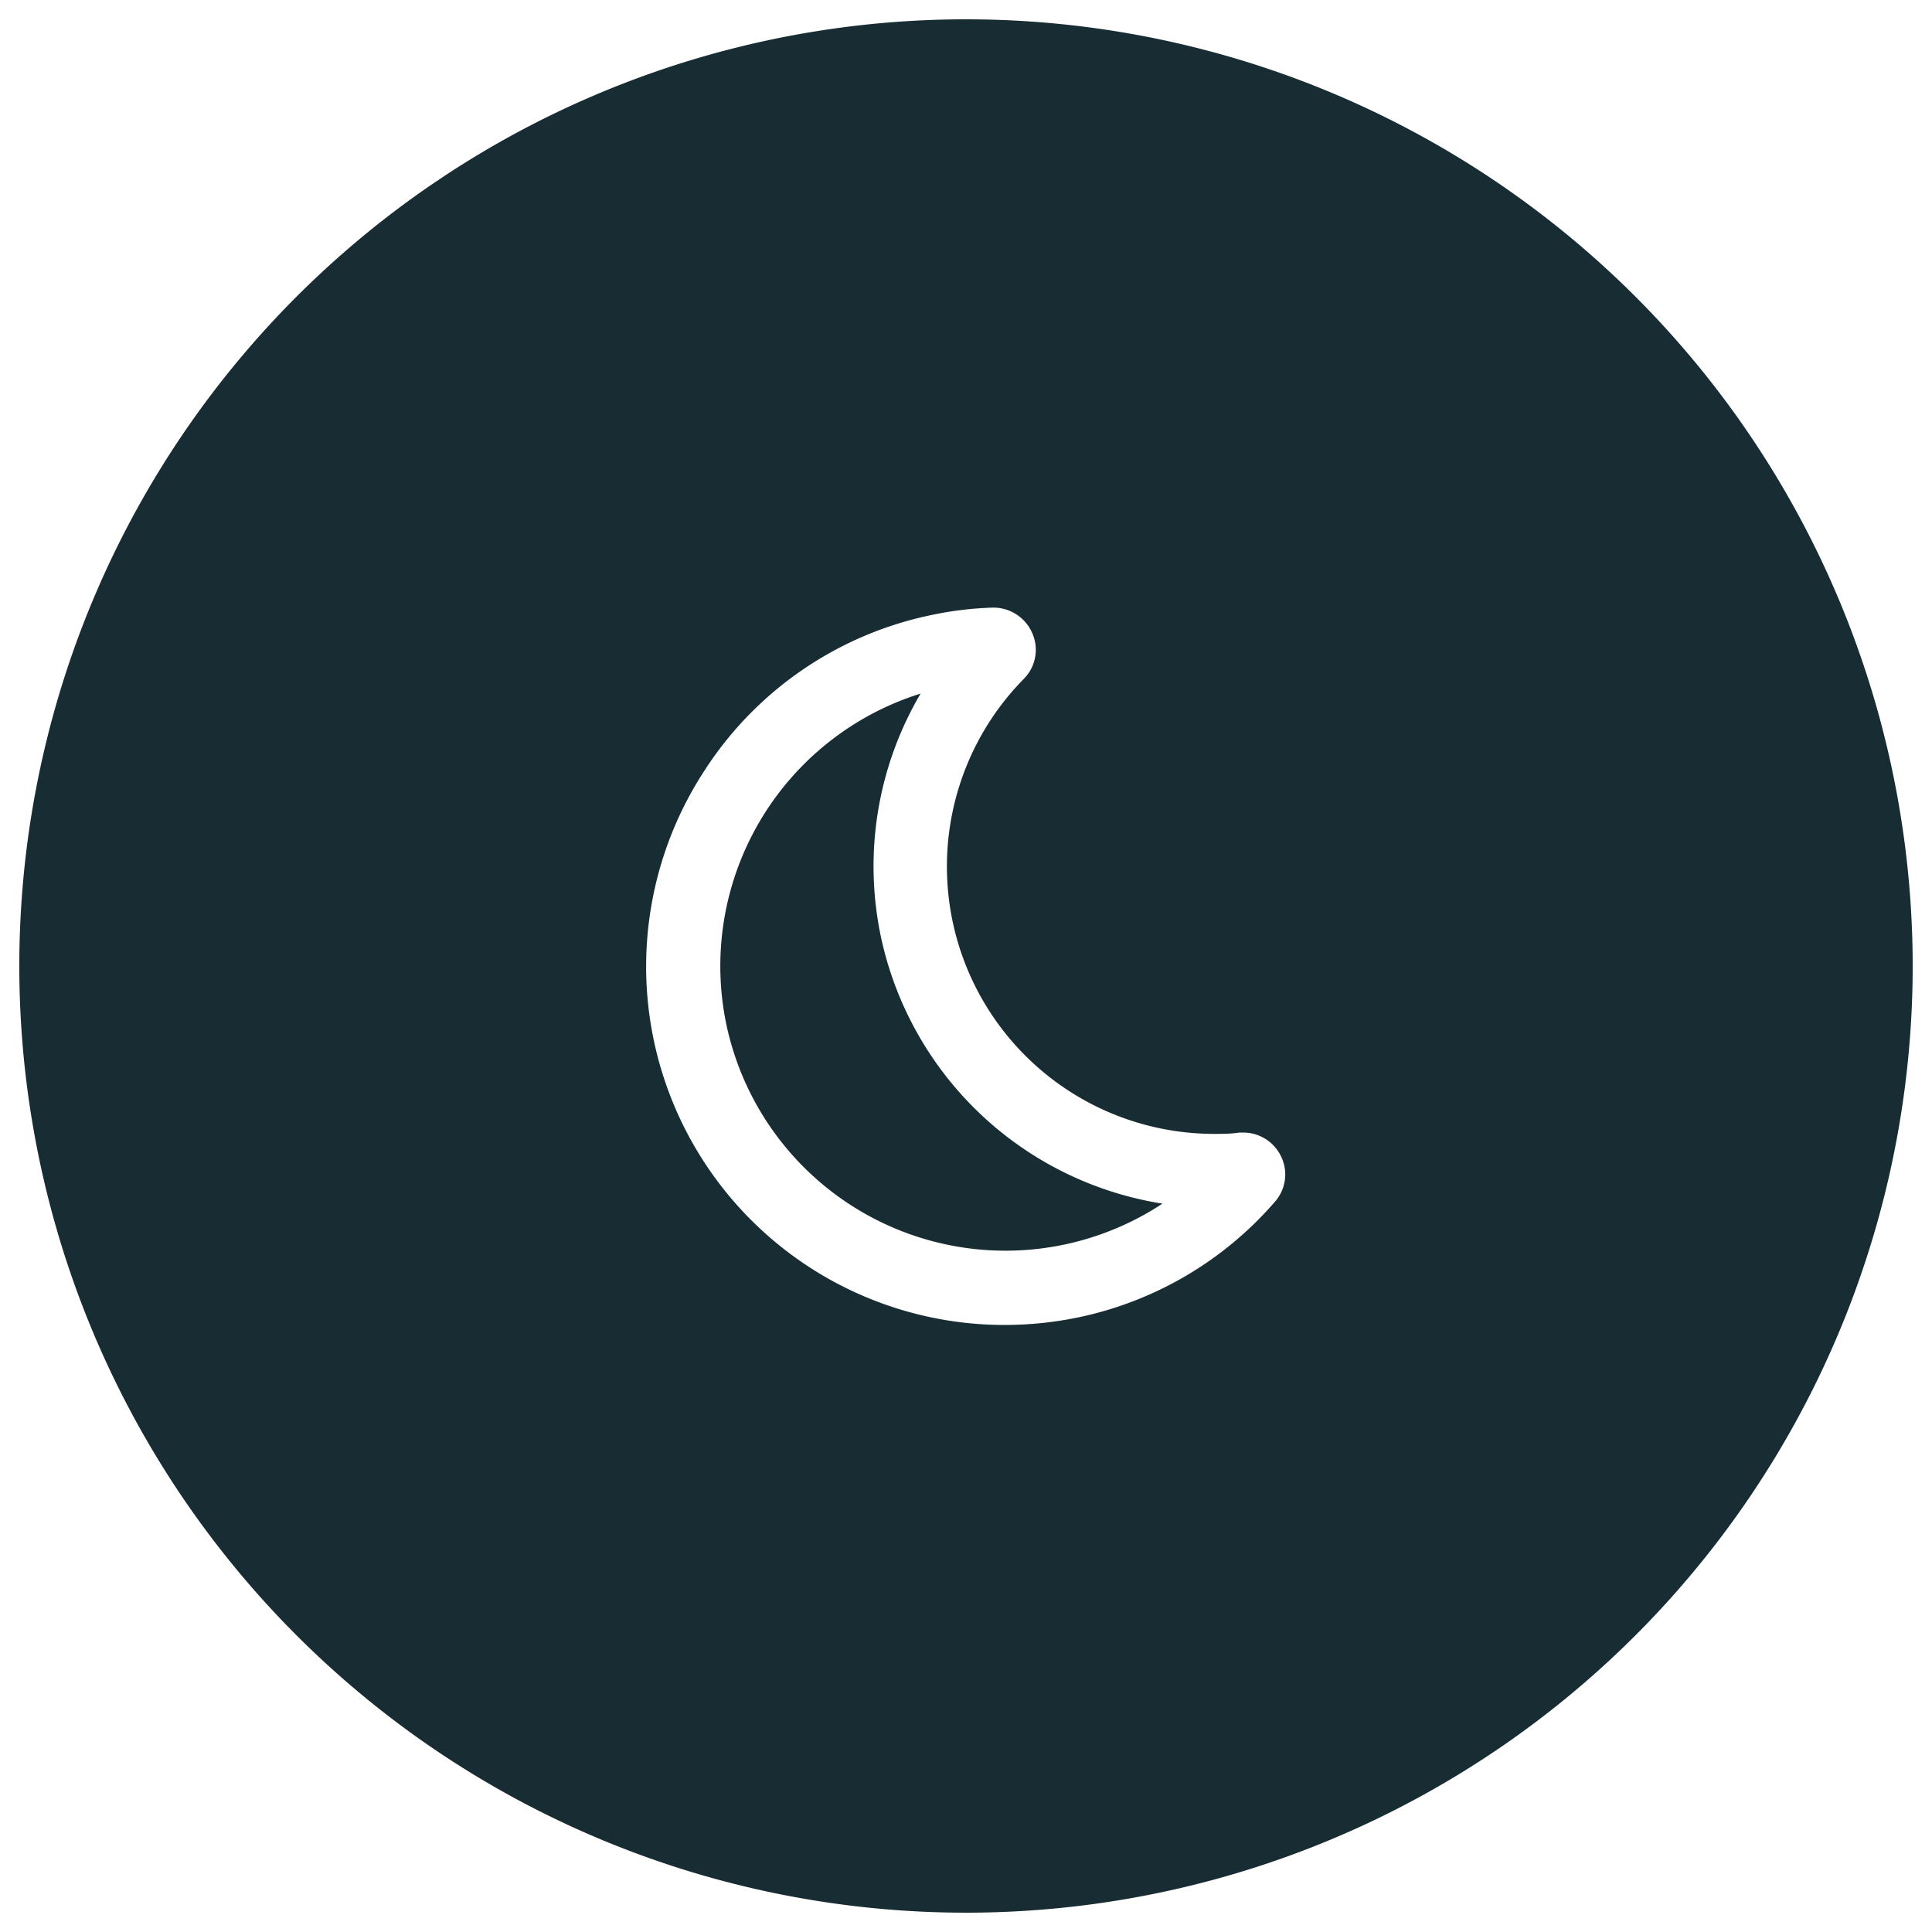<svg id="Capa_1" data-name="Capa 1" xmlns="http://www.w3.org/2000/svg" viewBox="0 0 100 100"><defs><style>.cls-1{fill:#172c33;}</style></defs><title>iconsMesa de trabajo 3 copia</title><path class="cls-1" d="M50,1A49,49,0,1,0,99,50,49,49,0,0,0,50,1ZM66,62.19a18.44,18.44,0,0,1-10.2,6,18.88,18.88,0,0,1-3.81.39A18.55,18.55,0,0,1,36.5,39.83a18.4,18.4,0,0,1,11.73-8,17.61,17.61,0,0,1,3.19-.38h0a2.19,2.19,0,0,1,2,1.3A2.13,2.13,0,0,1,53,35.13a13.84,13.84,0,0,0,9.83,23.56c.44,0,.88,0,1.32-.07h.21a2.17,2.17,0,0,1,1.93,1.2A2.13,2.13,0,0,1,66,62.19Z"/><path class="cls-1" d="M45.59,48.46A17.63,17.63,0,0,1,47.65,35.9,14.78,14.78,0,0,0,37.59,53,14.77,14.77,0,0,0,60.17,62.3,17.73,17.73,0,0,1,45.59,48.46Z"/></svg>